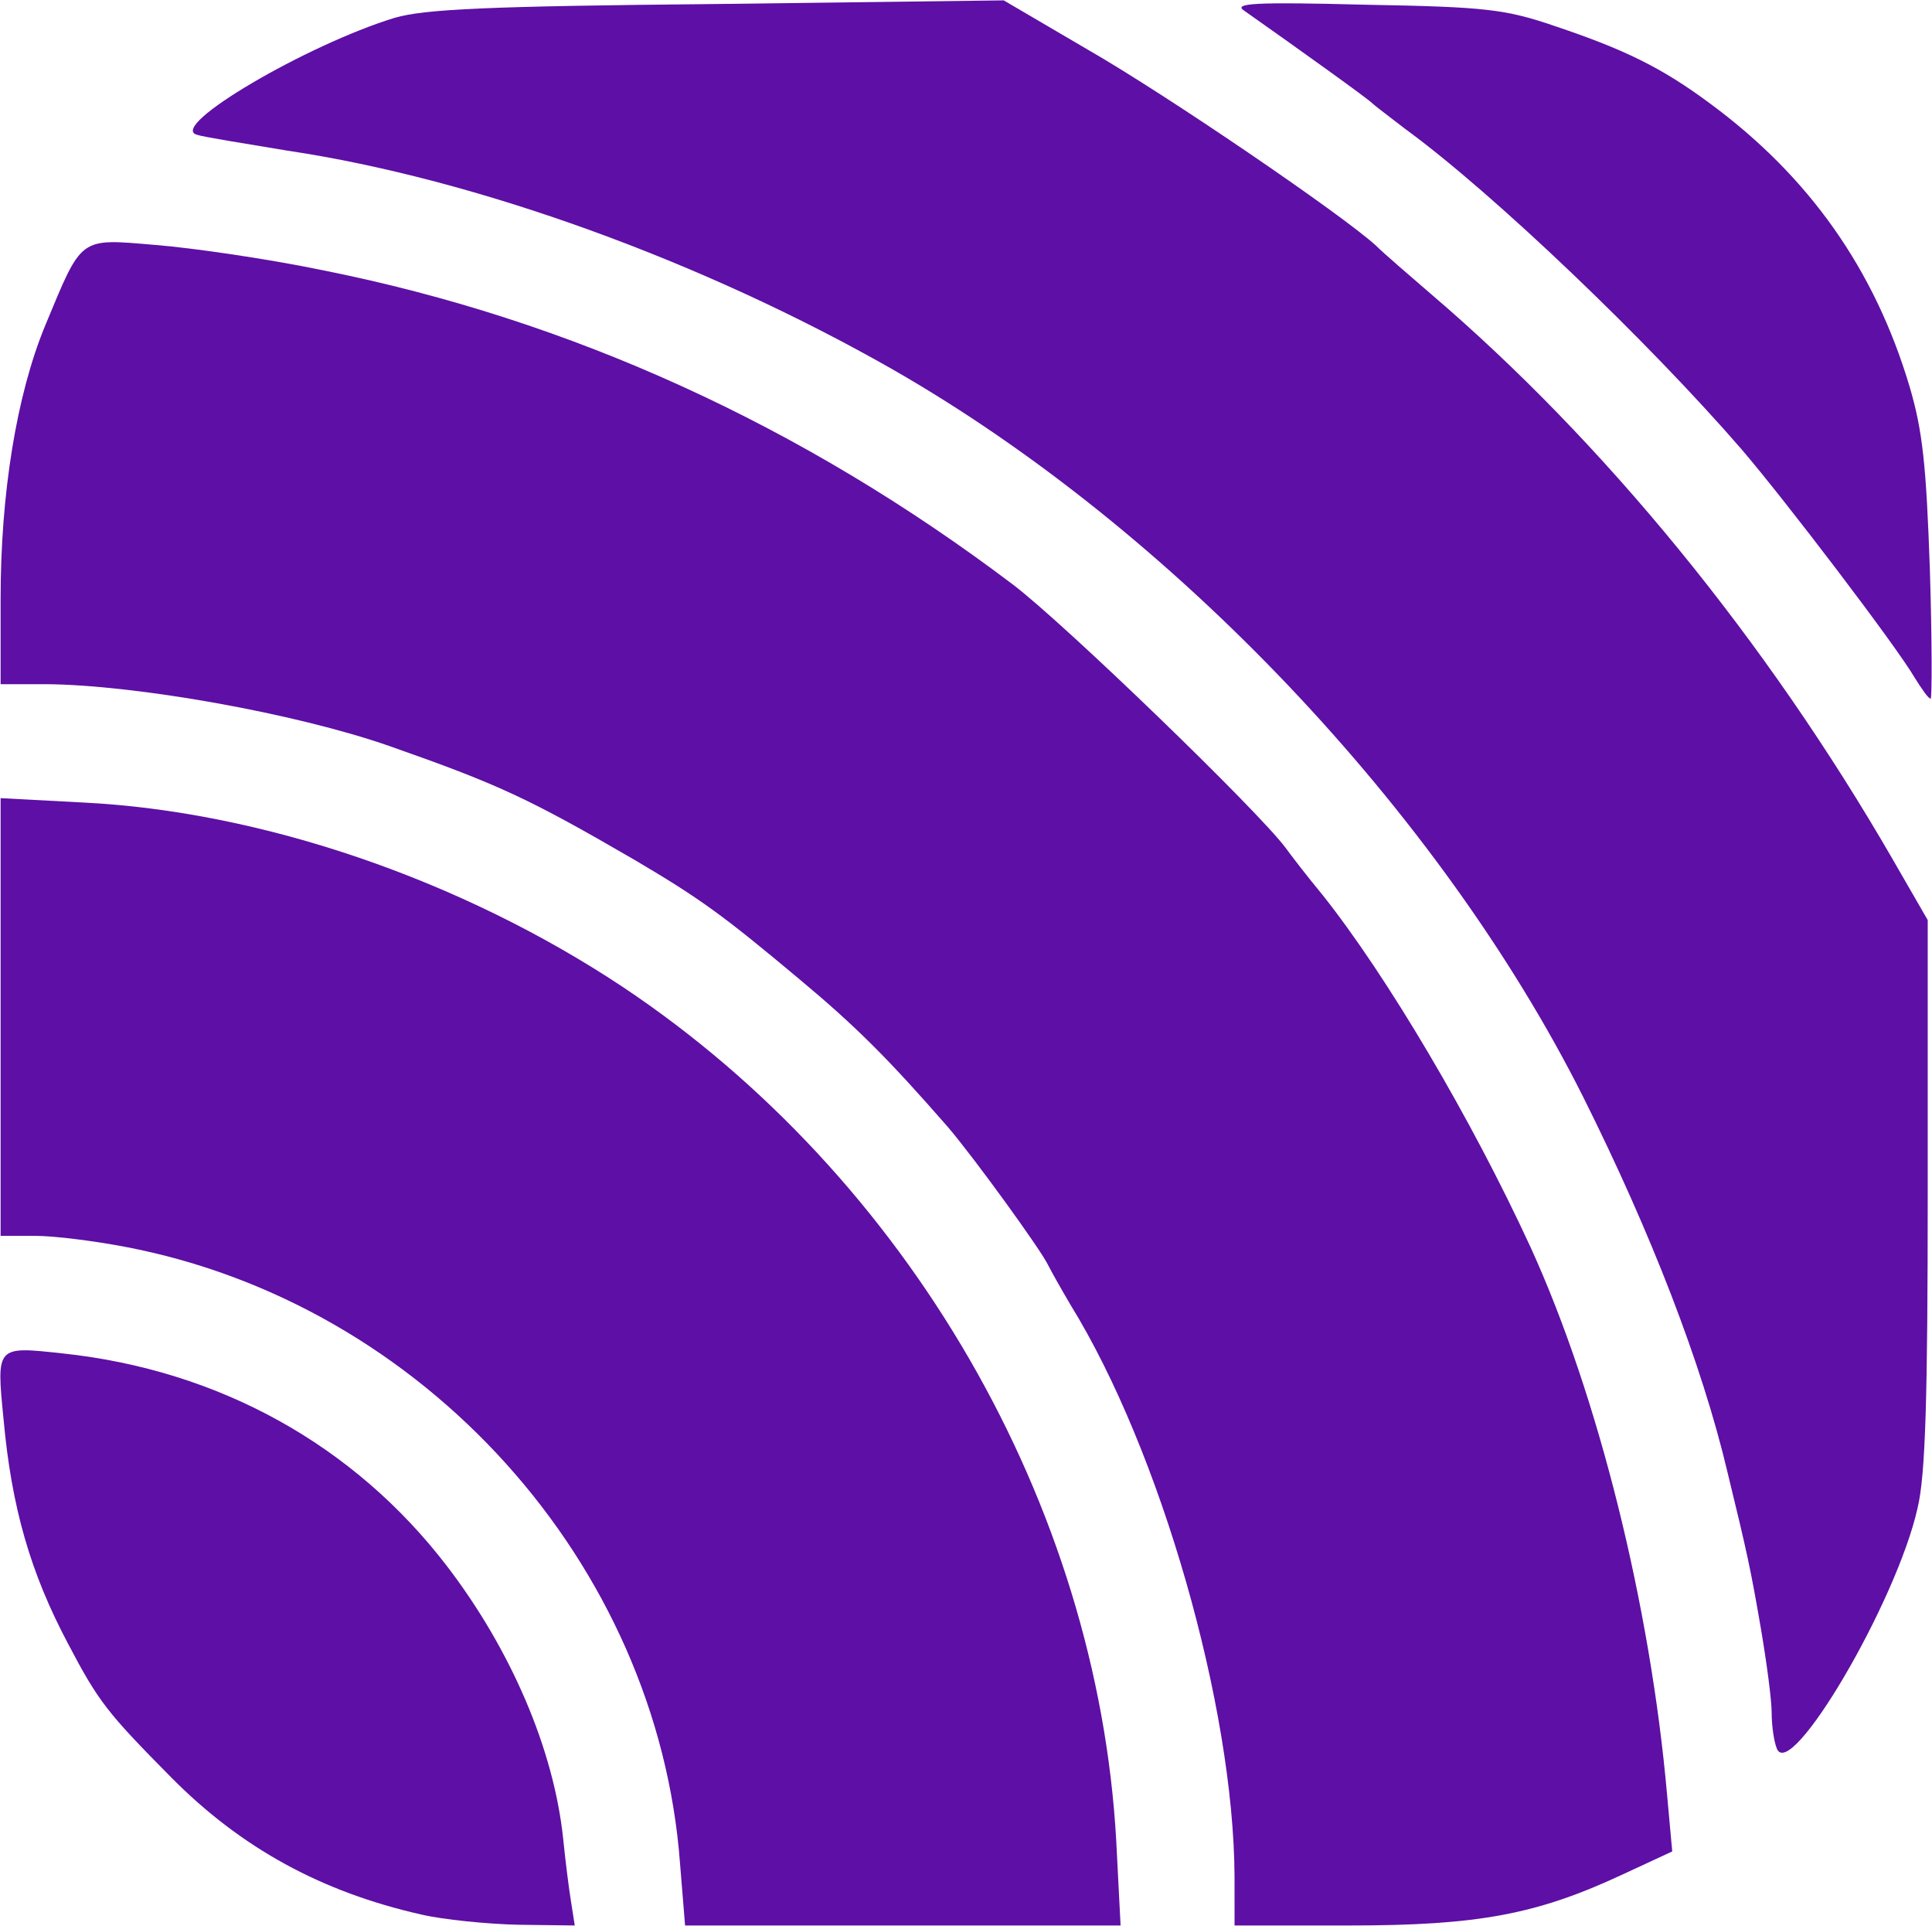 <?xml version="1.0" encoding="UTF-8" standalone="no"?>
<svg
   xmlns:dc="http://purl.org/dc/elements/1.1/"
   xmlns:cc="http://creativecommons.org/ns#"
   xmlns:rdf="http://www.w3.org/1999/02/22-rdf-syntax-ns#"
   xmlns:svg="http://www.w3.org/2000/svg"
   xmlns="http://www.w3.org/2000/svg"
   xmlns:sodipodi="http://sodipodi.sourceforge.net/DTD/sodipodi-0.dtd"
   xmlns:inkscape="http://www.inkscape.org/namespaces/inkscape"
   version="1.0"
   width="266.174"
   height="265.301"
   viewBox="0 0 2661.738 2653.009"
   preserveAspectRatio="xMidYMid meet"
   id="utterberry-icon"
   sodipodi:docname="utterberry-icon-standard.svg"
   inkscape:version="0.92.3 (2405546, 2018-03-11)">
  <defs
     id="defs37" />
  <sodipodi:namedview
     pagecolor="#ffffff"
     bordercolor="#666666"
     borderopacity="1"
     objecttolerance="10"
     gridtolerance="10"
     guidetolerance="10"
     inkscape:pageopacity="0"
     inkscape:pageshadow="2"
     inkscape:window-width="3757"
     inkscape:window-height="2097"
     id="namedview35"
     showgrid="false"
     inkscape:zoom="3.0617724"
     inkscape:cx="287.80868"
     inkscape:cy="107.86248"
     inkscape:window-x="83"
     inkscape:window-y="35"
     inkscape:window-maximized="1"
     inkscape:current-layer="layer101" />
  <g
     id="layer101"
     style="opacity:1;fill:#000000;fill-opacity:1;stroke:#000000;stroke-opacity:0"
     transform="translate(-509.156,-787.498)">
    <path
       d="m 1090,3425 c -138,-31 -249,-92 -345,-189 -88,-89 -100,-104 -142,-184 -52,-98 -78,-188 -89,-310 -10,-101 -10,-100 82,-90 215,23 401,126 529,293 88,115 147,252 160,375 3,30 8,70 11,88 l 5,32 -78,-1 c -43,-1 -103,-7 -133,-14 z"
       id="path0"
       style="fill:#54009f;fill-opacity:0.941;stroke:#000000;stroke-opacity:0"
       inkscape:connector-curvature="0" />
    <path
       d="m 1446,3354 c -31,-413 -353,-771 -765,-849 -42,-8 -97,-15 -123,-15 h -48 v -301 -302 l 113,6 c 246,12 521,106 744,254 393,262 654,713 680,1176 l 6,117 h -300 -300 z"
       id="path1"
       style="fill:#54009f;fill-opacity:0.941;stroke:#000000;stroke-opacity:0"
       inkscape:connector-curvature="0" />
    <path
       d="m 2210,3373 c -1,-235 -102,-587 -226,-788 -13,-22 -27,-47 -31,-55 -10,-21 -102,-148 -138,-190 -82,-94 -127,-139 -205,-204 -105,-88 -137,-111 -225,-163 -148,-86 -189,-105 -340,-158 -129,-45 -349,-84 -472,-85 h -63 v -118 c 0,-145 22,-280 61,-375 52,-125 46,-121 153,-112 50,4 154,19 231,35 340,68 659,213 950,433 71,54 336,310 375,362 8,11 31,41 51,65 89,112 205,308 287,486 93,204 165,493 188,755 l 7,77 -69,32 c -118,55 -199,70 -376,70 h -158 z"
       id="path2"
       style="fill:#54009f;fill-opacity:0.941;stroke:#000000;stroke-opacity:0"
       inkscape:connector-curvature="0" />
    <path
       d="m 2957,3196 c -4,-10 -7,-32 -7,-49 0,-18 -7,-70 -15,-117 -14,-81 -18,-100 -46,-215 -35,-148 -105,-329 -199,-517 C 2493,1906 2124,1517 1740,1297 1479,1148 1166,1034 905,995 845,985 788,976 780,973 741,961 932,849 1053,812 c 42,-12 127,-16 445,-19 l 394,-5 116,68 c 108,62 350,227 397,270 11,11 45,40 75,66 238,203 462,477 636,778 l 49,85 v 375 c 0,281 -3,390 -14,435 -29,130 -176,379 -194,331 z"
       id="path3"
       style="fill:#54009f;fill-opacity:0.941;stroke:#000000;stroke-opacity:0"
       inkscape:connector-curvature="0" />
    <path
       d="m 3147,1721 c -25,-43 -178,-244 -238,-314 -128,-148 -342,-353 -464,-442 -22,-17 -42,-32 -45,-35 -4,-5 -106,-78 -177,-128 -15,-10 15,-12 167,-8 167,3 193,6 263,30 95,32 146,57 212,106 137,101 227,229 275,390 18,61 23,108 28,253 3,97 3,177 1,177 -3,0 -12,-13 -22,-29 z"
       id="path4"
       style="fill:#54009f;fill-opacity:0.941;stroke:#000000;stroke-opacity:0"
       inkscape:connector-curvature="0" />
  </g>
</svg>
